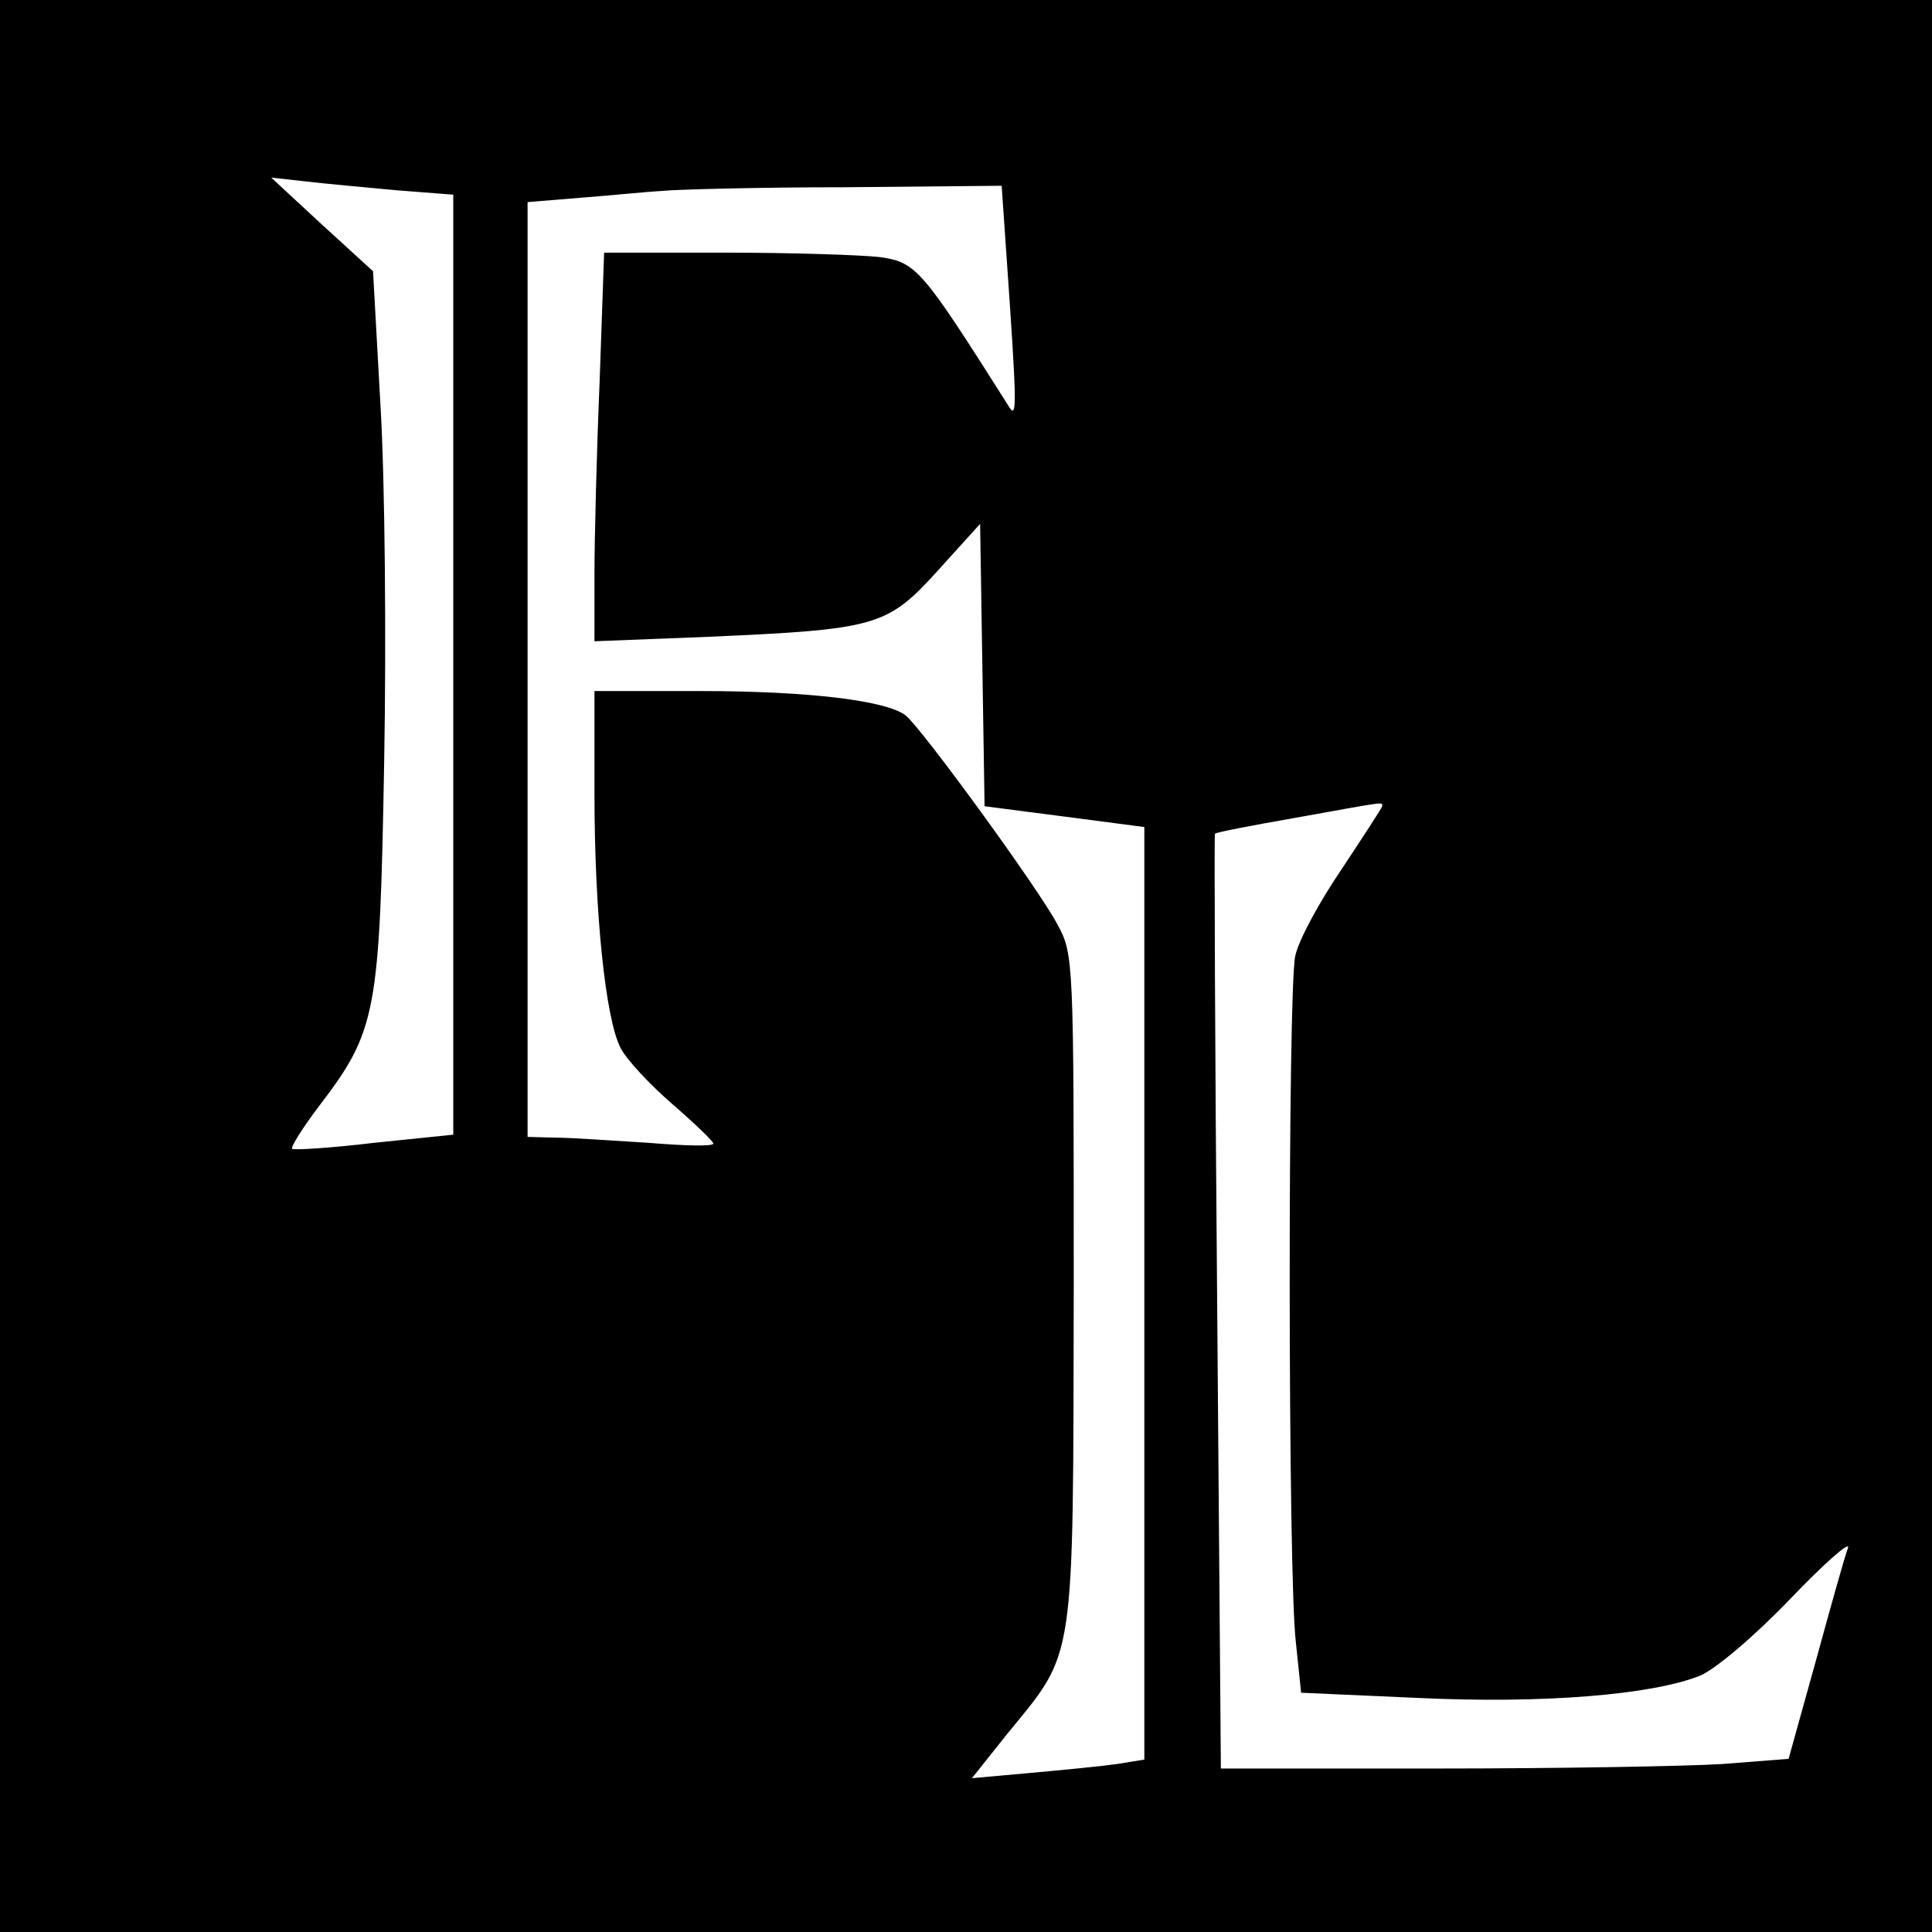 <?xml version="1.0" standalone="no"?>
<!DOCTYPE svg PUBLIC "-//W3C//DTD SVG 20010904//EN"
 "http://www.w3.org/TR/2001/REC-SVG-20010904/DTD/svg10.dtd">
<svg version="1.0" xmlns="http://www.w3.org/2000/svg"
 width="260pt" height="260pt" viewBox="0 0 260 260"
 preserveAspectRatio="xMidYMid meet">
<g transform="translate(0,260) scale(0.1,-0.1)"
fill="#000000" stroke="none">
<path d="M0 1300 l0 -1300 1300 0 1300 0 0 1300 0 1300 -1300 0 -1300 0 0
-1300z m533 1044 l77 -6 0 -633 0 -632 -107 -11 c-58 -7 -108 -10 -110 -8 -2
2 14 28 36 57 78 102 82 125 88 464 3 165 1 381 -5 480 l-10 180 -69 63 -68
63 45 -5 c25 -3 80 -8 123 -12z m821 -81 c15 -215 15 -229 3 -209 -117 185
-124 193 -173 200 -26 3 -120 6 -209 6 l-162 0 -6 -172 c-4 -95 -7 -213 -7
-262 l0 -89 153 6 c227 10 241 14 309 89 l57 63 3 -190 3 -190 108 -14 107
-14 0 -628 0 -627 -37 -6 c-21 -3 -73 -8 -117 -12 l-78 -7 47 59 c93 114 89
87 90 599 0 443 0 451 -22 491 -24 46 -181 262 -204 281 -25 20 -130 33 -276
33 l-143 0 0 -137 c0 -163 15 -304 35 -343 8 -16 40 -50 70 -76 30 -26 55 -50
55 -53 0 -4 -39 -3 -87 1 -49 3 -105 7 -125 7 l-38 1 0 629 0 629 73 6 c39 3
88 8 107 9 19 2 130 5 247 5 l211 2 6 -87z m506 -748 c0 -2 -25 -40 -54 -84
-30 -44 -59 -97 -63 -118 -10 -48 -10 -836 1 -924 l7 -67 157 -7 c168 -8 315
4 380 30 21 9 73 53 121 103 46 48 81 79 78 69 -4 -10 -23 -78 -43 -151 l-37
-133 -90 -7 c-50 -3 -222 -6 -382 -6 l-292 0 -5 628 c-3 345 -4 628 -3 630 2
2 49 11 106 21 128 23 119 22 119 16z"/>
</g>
</svg>
